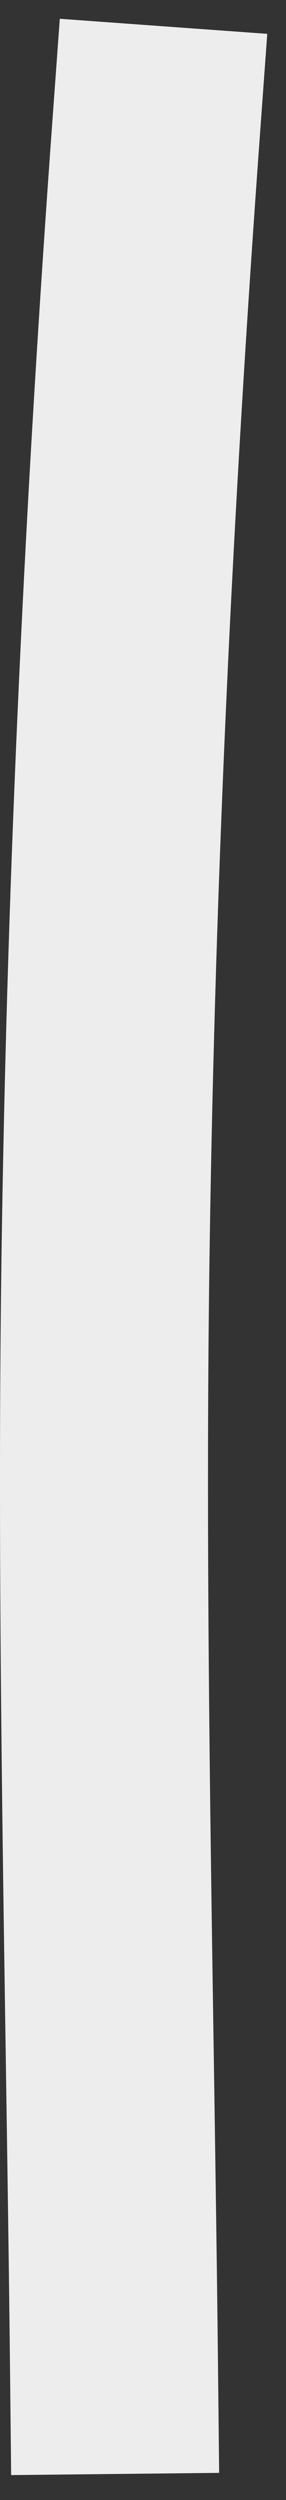 <svg width="11" height="96" viewBox="0 0 11 96" fill="none" xmlns="http://www.w3.org/2000/svg">
<rect x="0" y="0" width="11" height="96" fill="#333333" stroke="none"/>
<path d="M6 5C4.967 19.238 4.284 33.363 4.066 47.693C3.846 62.171 4.232 76.537 4.386 91" stroke="#EDEDED" stroke-width="8" stroke-linecap="square" stroke-linejoin="bevel"/>
</svg>
